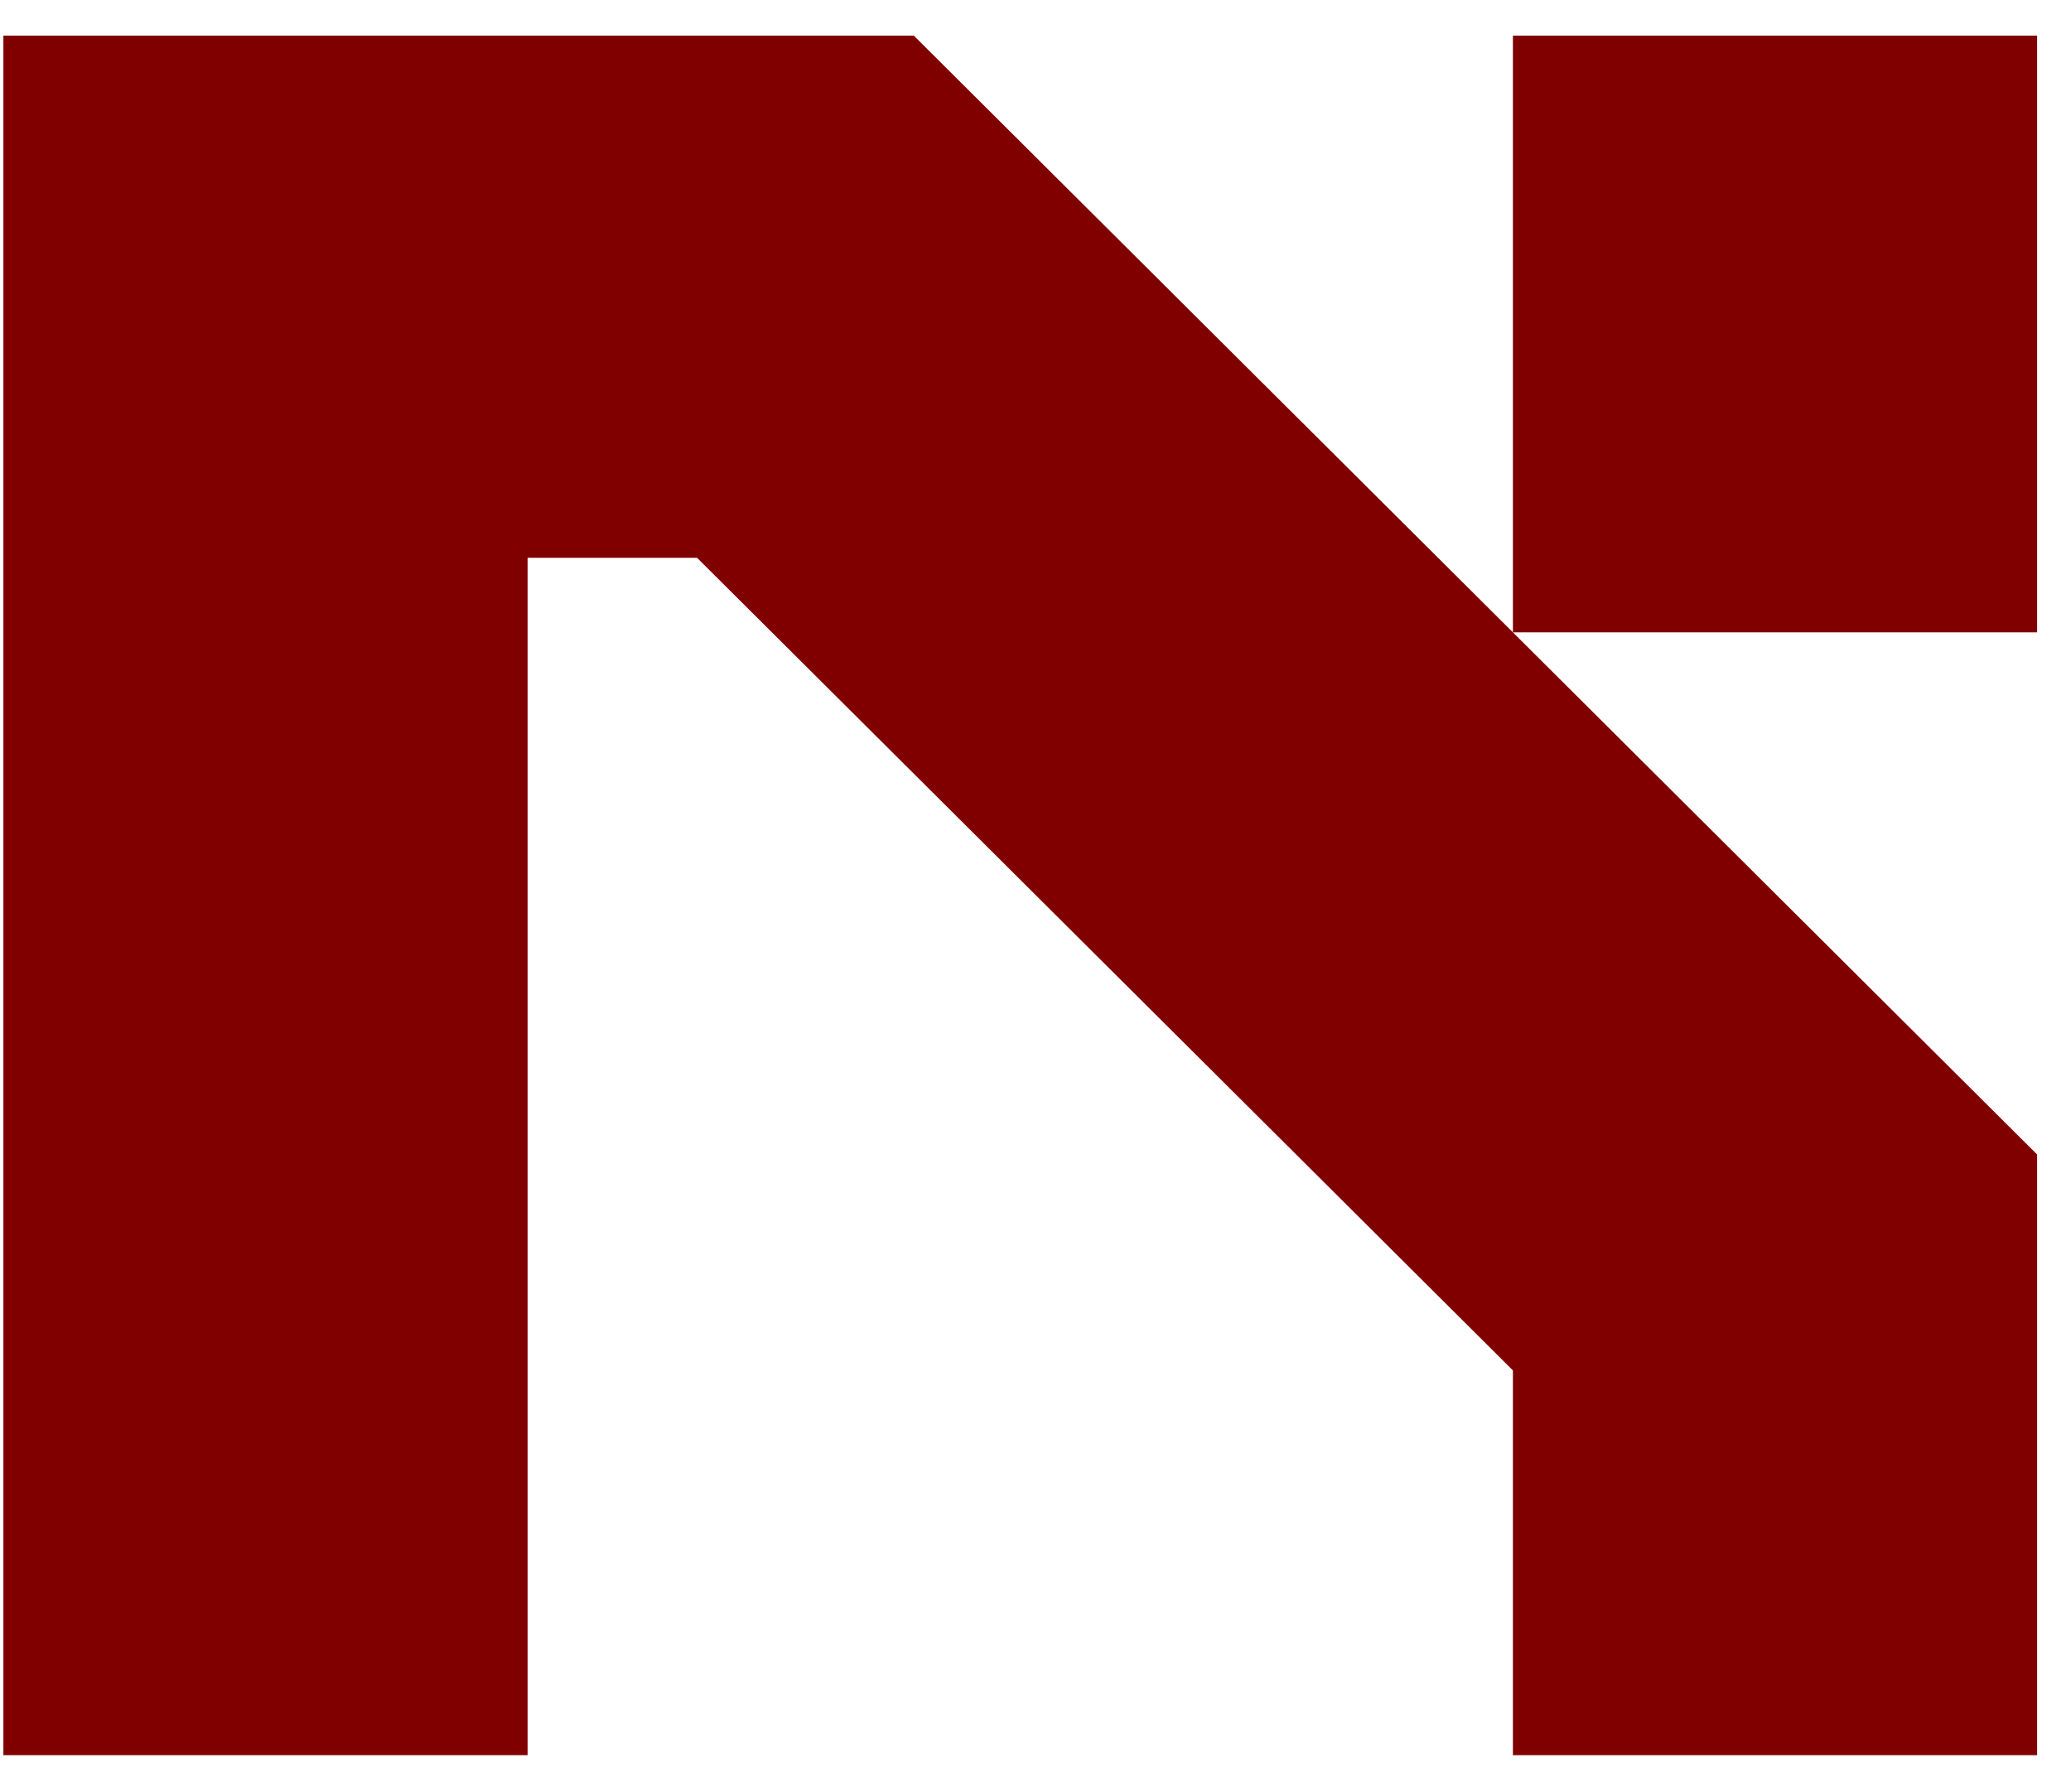 <svg width="52" height="45" viewBox="0 0 52 45" fill="none" xmlns="http://www.w3.org/2000/svg">
<path id="Vector" d="M22.945 0.895L51.149 28.985V44.065H37.987V34.406L17.502 14.004H13.247V44.065H0.085V0.895H22.945ZM37.987 15.876V0.895H51.149V15.876H37.987Z" fill="#800000"/>
</svg>
